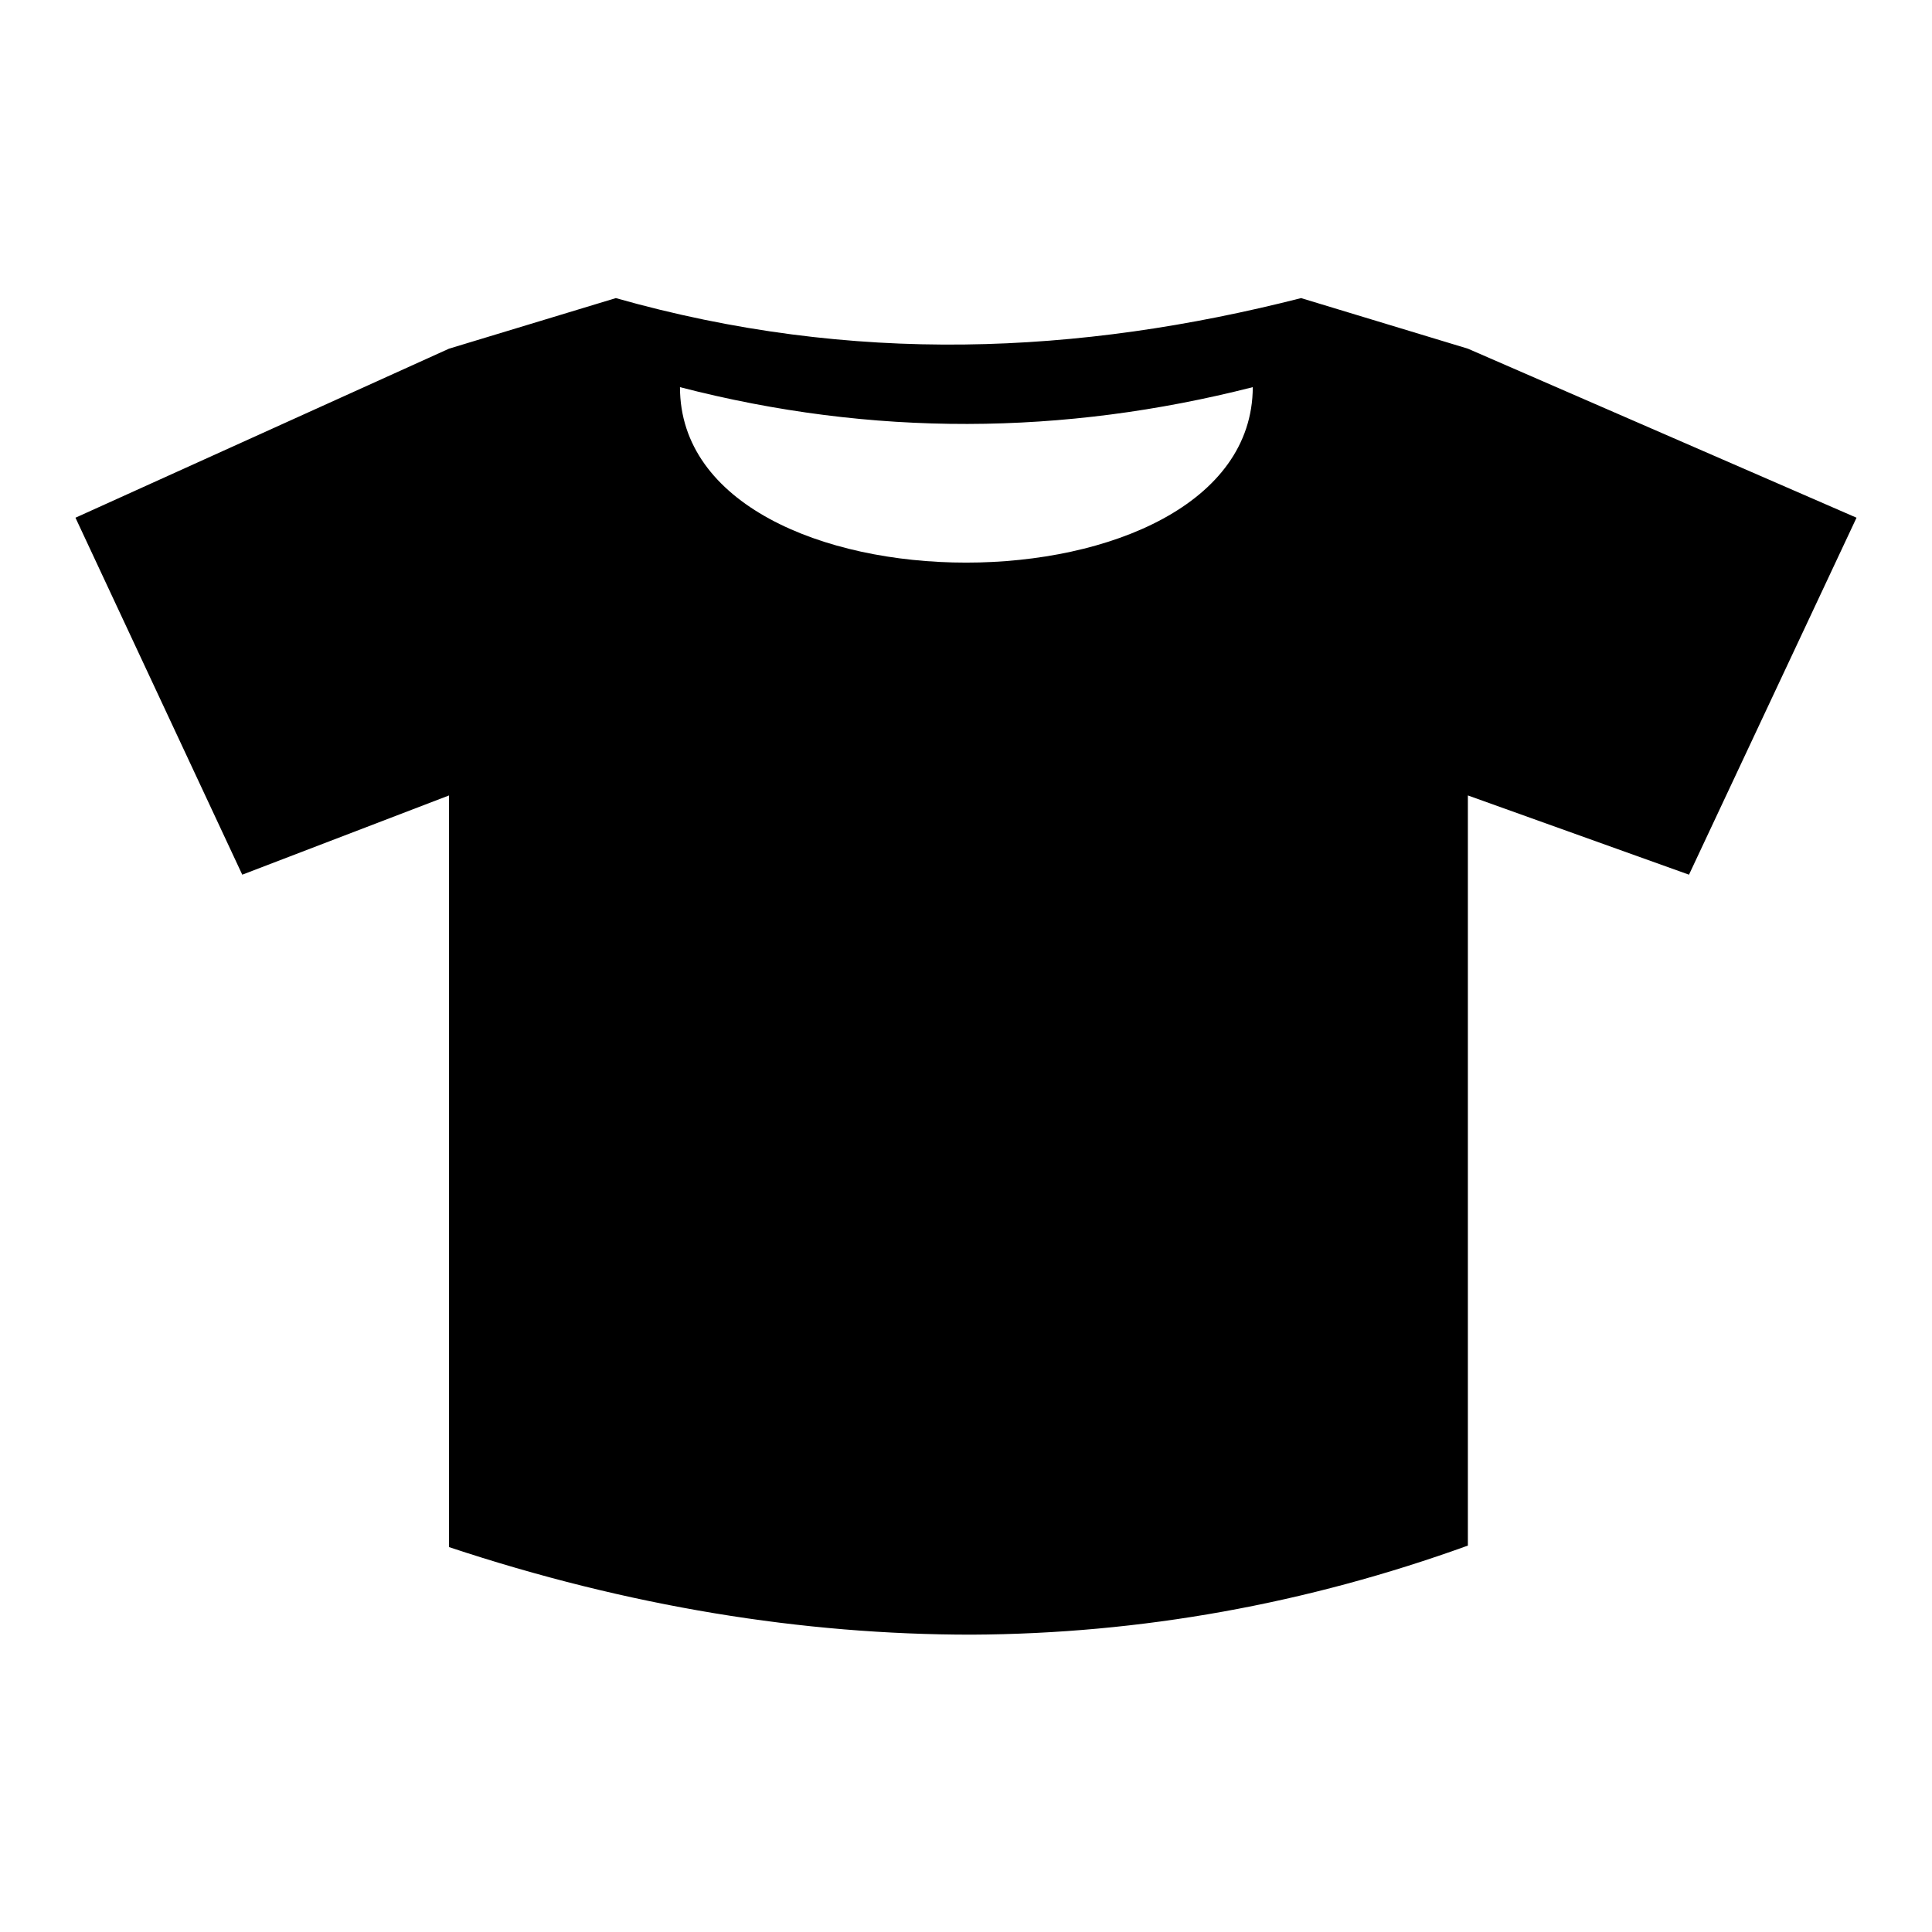 <?xml version="1.0" encoding="utf-8"?>
<!-- Svg Vector Icons : http://www.onlinewebfonts.com/icon -->
<!DOCTYPE svg PUBLIC "-//W3C//DTD SVG 1.1//EN" "http://www.w3.org/Graphics/SVG/1.1/DTD/svg11.dtd">
<svg version="1.1" xmlns="http://www.w3.org/2000/svg" xmlns:xlink="http://www.w3.org/1999/xlink" x="0px" y="0px" viewBox="0 0 256 256" enable-background="new 0 0 256 256" xml:space="preserve">
<g> <path fill="#000000" d="M90.1,51.3c25.5,6.6,50.8,6.4,75.9,0C165.9,82.3,90.1,82.3,90.1,51.3z M194.5,46.2l-22.1-6.7 c-29.4,7.5-59.4,8.9-90.8,0l-22.1,6.7L10,68.6l22.1,47.3l27.4-10.5v99.6c23.8,7.9,46.9,11.6,69.2,11.6c22.5-0.1,44.5-4.1,65.8-11.8 v-99.4l29.3,10.5L246,68.6L194.5,46.2z"/></g>
</svg>